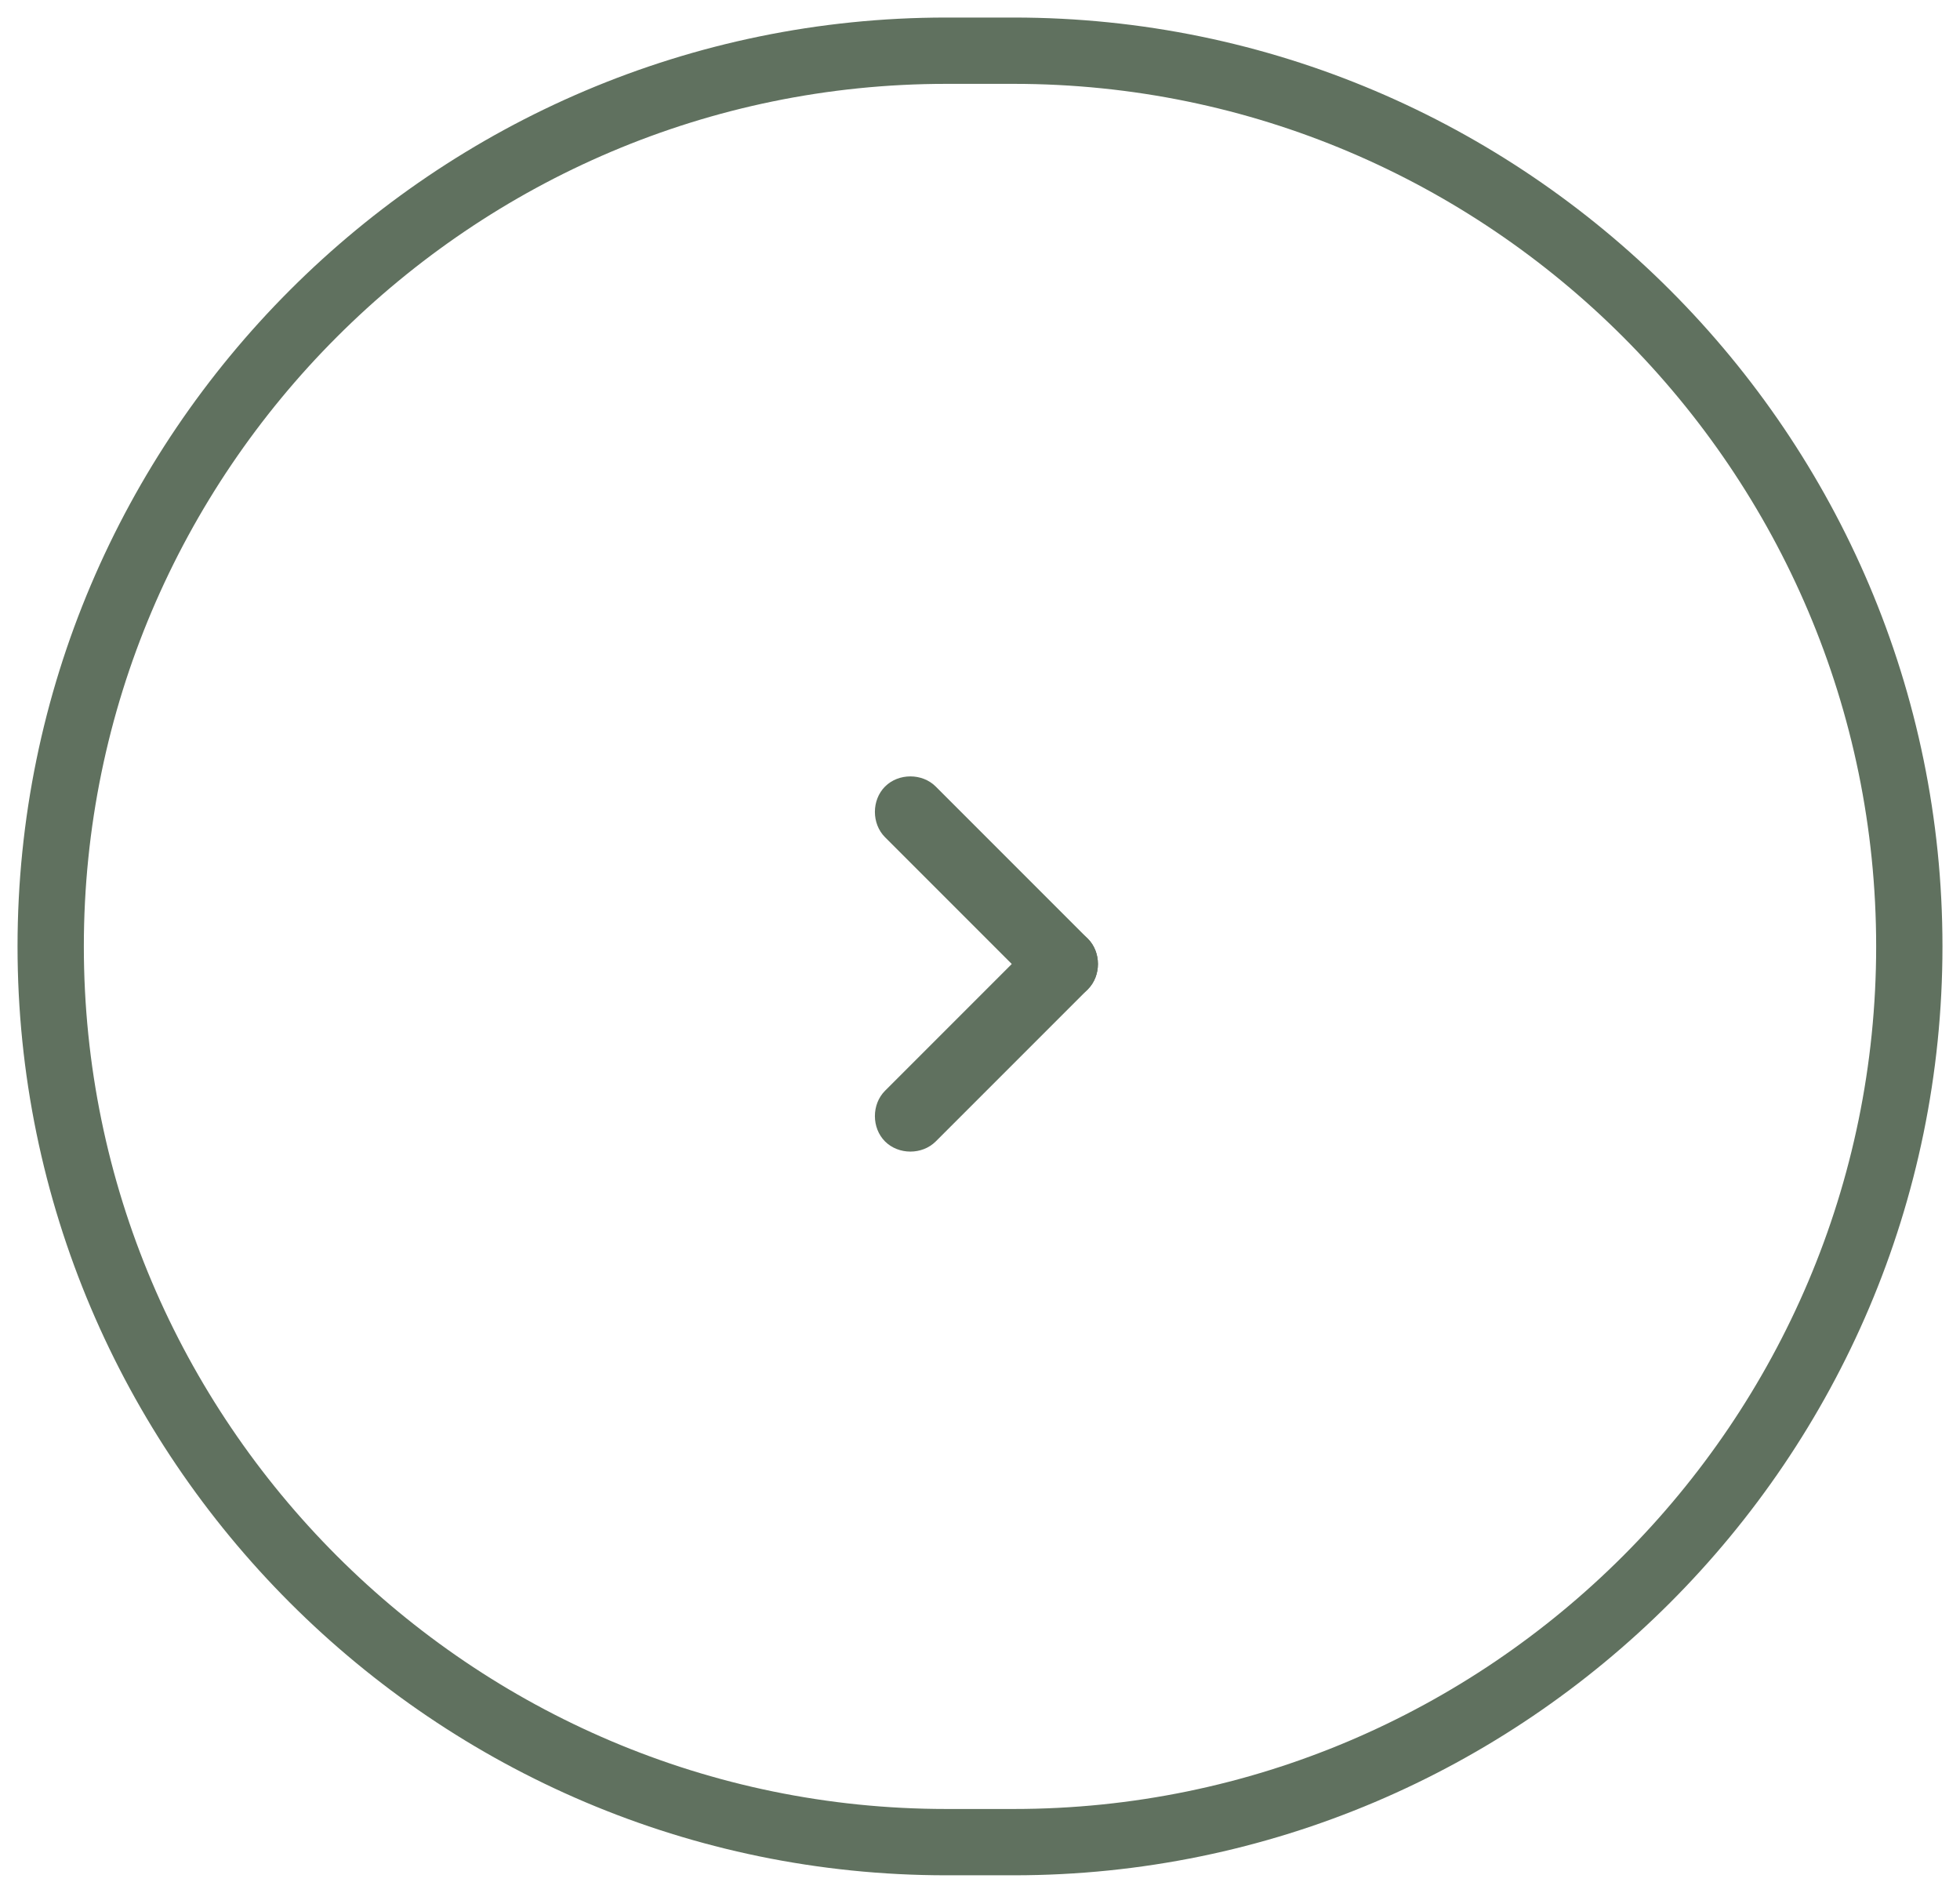 <svg id="Layer_1" xmlns="http://www.w3.org/2000/svg" xmlns:xlink="http://www.w3.org/1999/xlink" viewBox="0 0 58 56" style="enable-background:new 0 0 58 56;"><style>.st0{fill:none;}
.st1{fill:none;stroke:#60715F;stroke-width:1.962;}
.st2{fill:#60715F;}</style><g id="Group_818" transform="translate(-1094 -2459)"><g id="Rectangle_257" transform="translate(1094 2459)"><path class="st0" d="M28 .5h2C45.2.5 57.5 12.8 57.5 28c0 15.2-12.3 27.5-27.5 27.5h-2C12.8 55.5.5 43.2.5 28 .5 12.8 12.8.5 28 .5z"/><path class="st1" d="M28 1.5h2c14.6.0 26.5 11.9 26.5 26.5.0 14.6-11.9 26.5-26.5 26.5h-2C13.4 54.5 1.5 42.6 1.5 28 1.5 13.4 13.4 1.5 28 1.5z"/></g><g id="Arrow_down_-_white" transform="translate(1103.363 2507.637) rotate(-90)"><rect id="bg" x="0" y="0" transform="matrix(-2.535182e-06 -1 1 -2.535182e-06 1.881935e-02 41.255)" class="st0" width="41.2" height="41.2"/><g id="Group_186" transform="translate(13.967 16.027)"><path id="line" class="st2" d="M2.4.8l4.5 4.5c.4.4.4 1.1.0 1.5-.4.4-1.1.4-1.5.0L.9 2.3C.5 1.9.5 1.2.9.8 1.3.4 2 .4 2.4.8z"/><path id="line-2" class="st2" d="M5.4 5.3 9.9.8c.4-.4 1.1-.4 1.5.0.4.4.4 1.1.0 1.5L6.9 6.8c-.4.4-1.1.4-1.5.0C5 6.4 5 5.7 5.4 5.3z"/></g></g></g></svg>